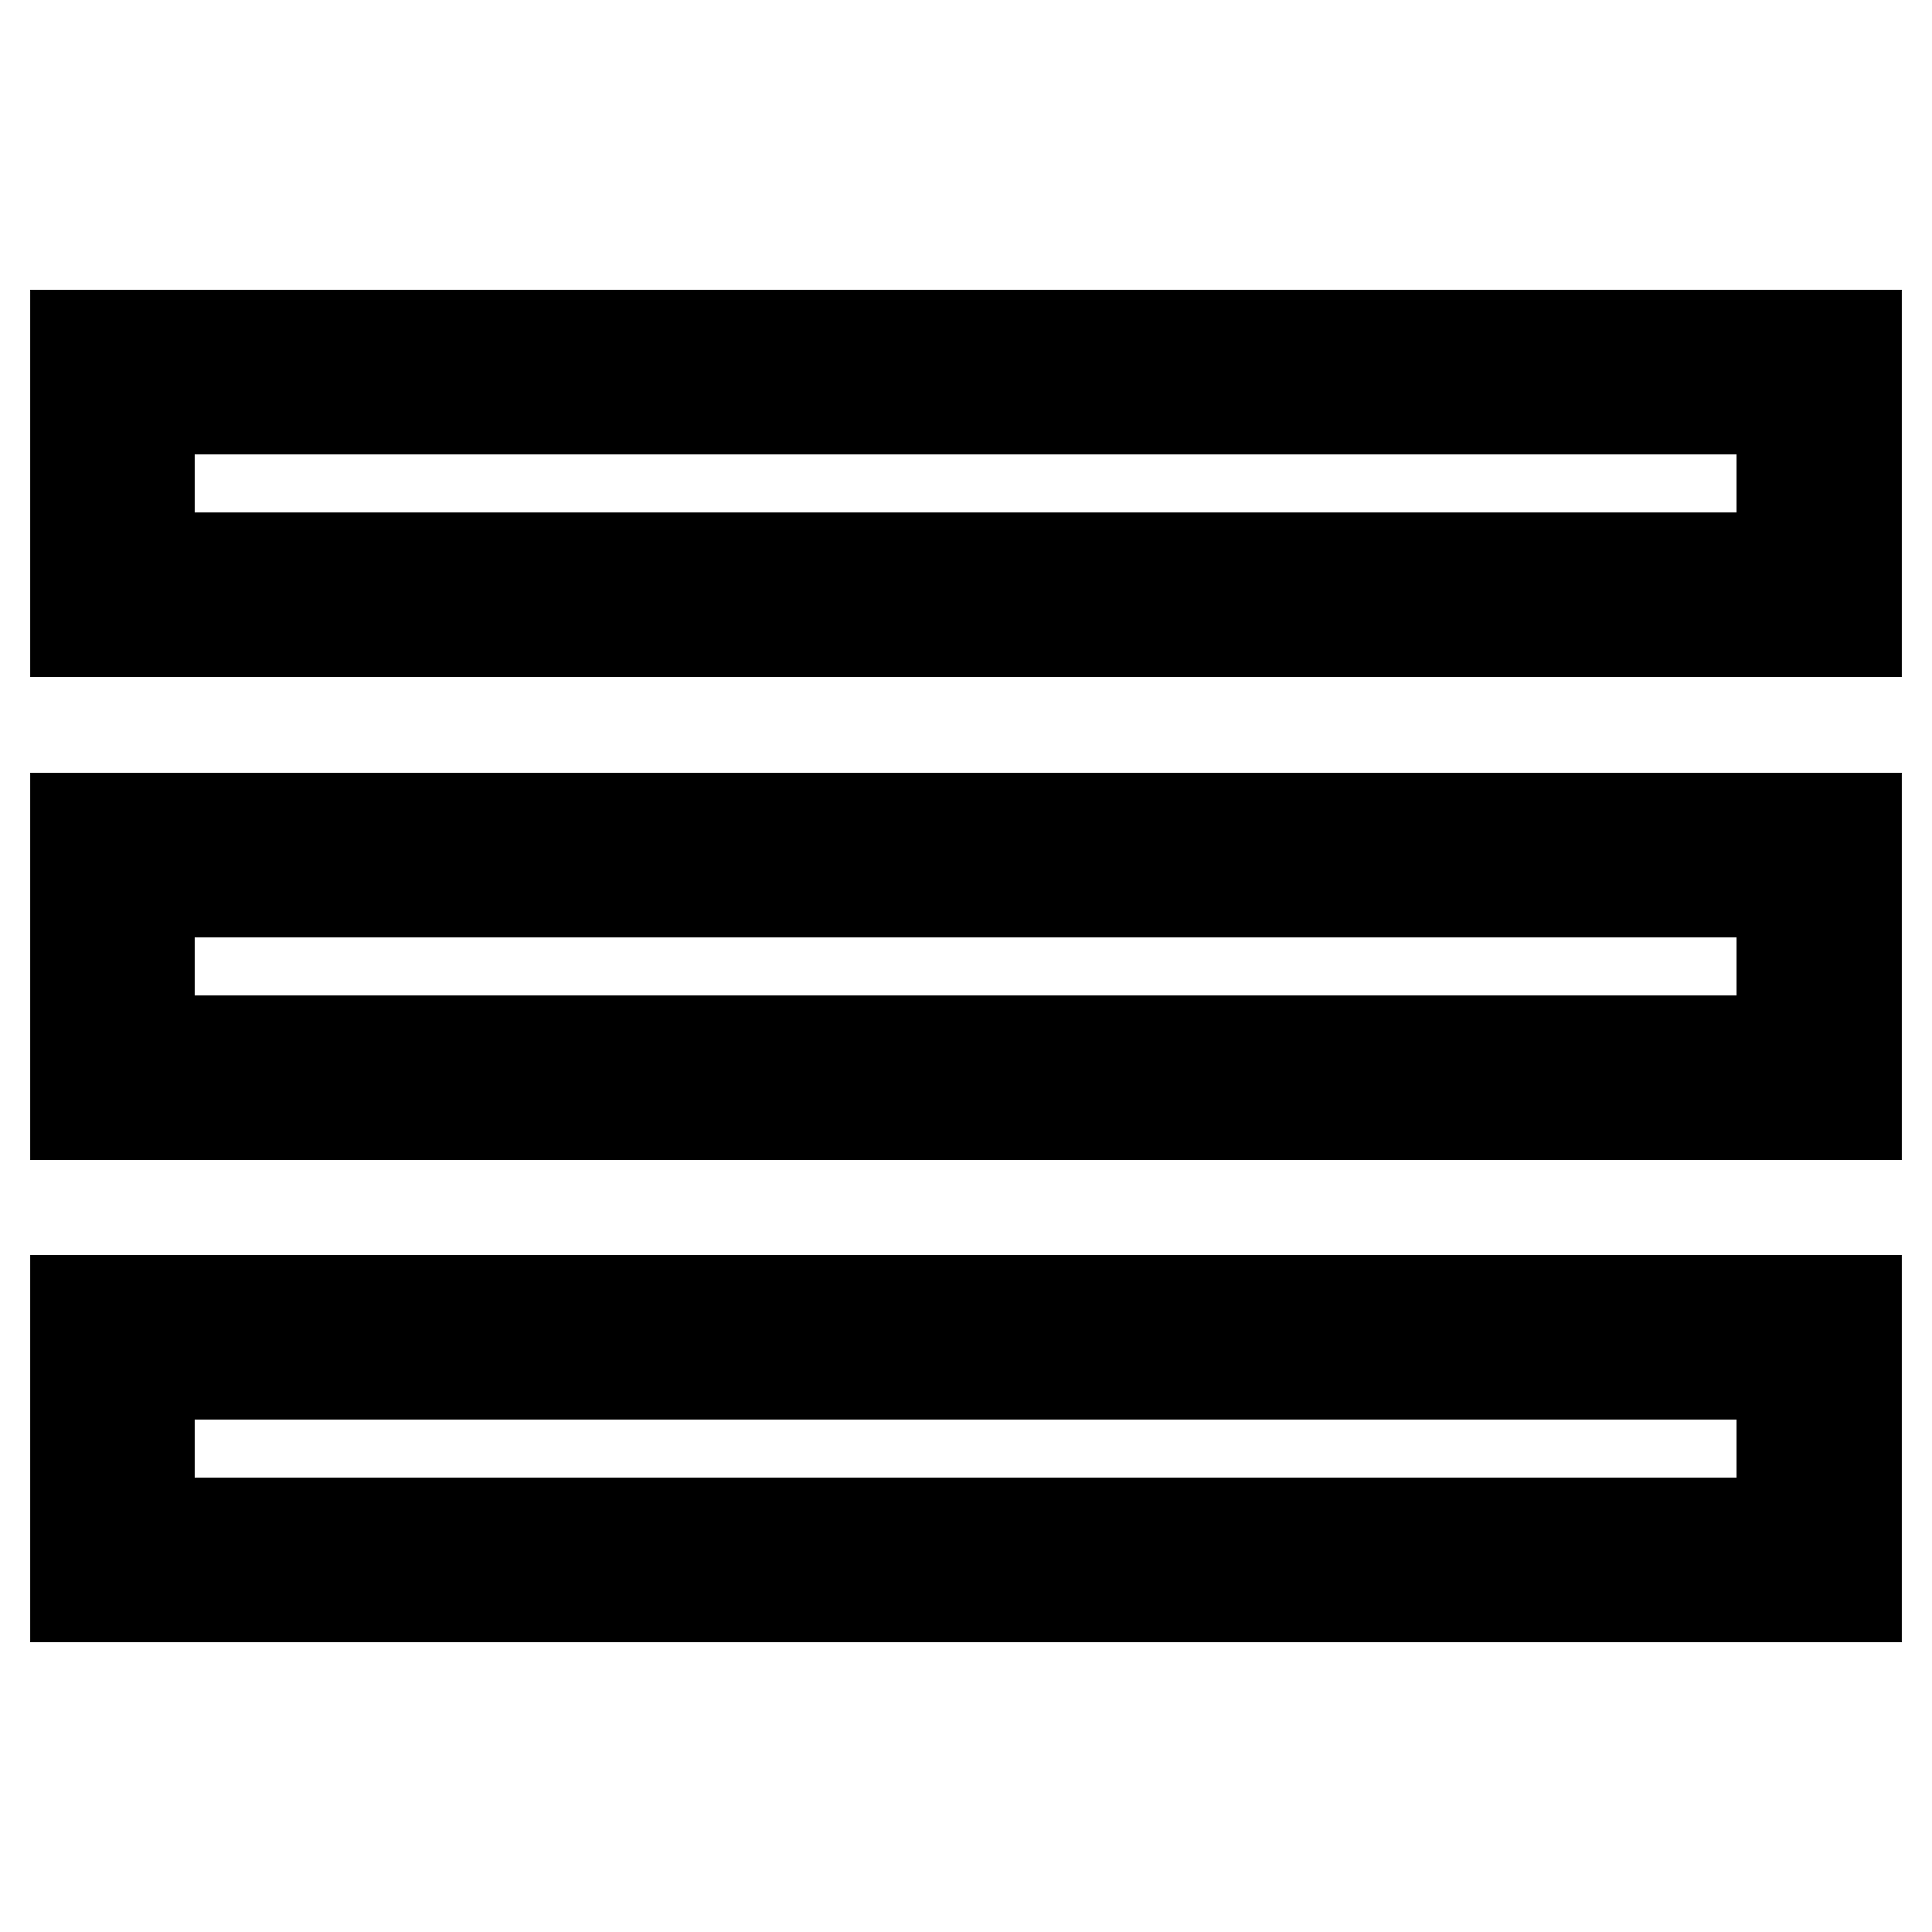 <?xml version="1.0" encoding="utf-8"?>
<!-- Svg Vector Icons : http://www.onlinewebfonts.com/icon -->
<!DOCTYPE svg PUBLIC "-//W3C//DTD SVG 1.1//EN" "http://www.w3.org/Graphics/SVG/1.1/DTD/svg11.dtd">
<svg version="1.1" xmlns="http://www.w3.org/2000/svg" xmlns:xlink="http://www.w3.org/1999/xlink" x="0px" y="0px" viewBox="0 0 256 256" enable-background="new 0 0 256 256" xml:space="preserve">
<g> <path stroke-width="12" fill-opacity="0" stroke="#000000"  d="M10,44.4v39.3h236V44.4H10z M236.2,73.9H19.8V54.2h216.3V73.9z M10,147.7h236v-39.3H10V147.7z M19.8,118.2 h216.3v19.7H19.8V118.2z M10,211.6h236v-39.3H10V211.6z M19.8,182.1h216.3v19.7H19.8V182.1z"/></g>
</svg>